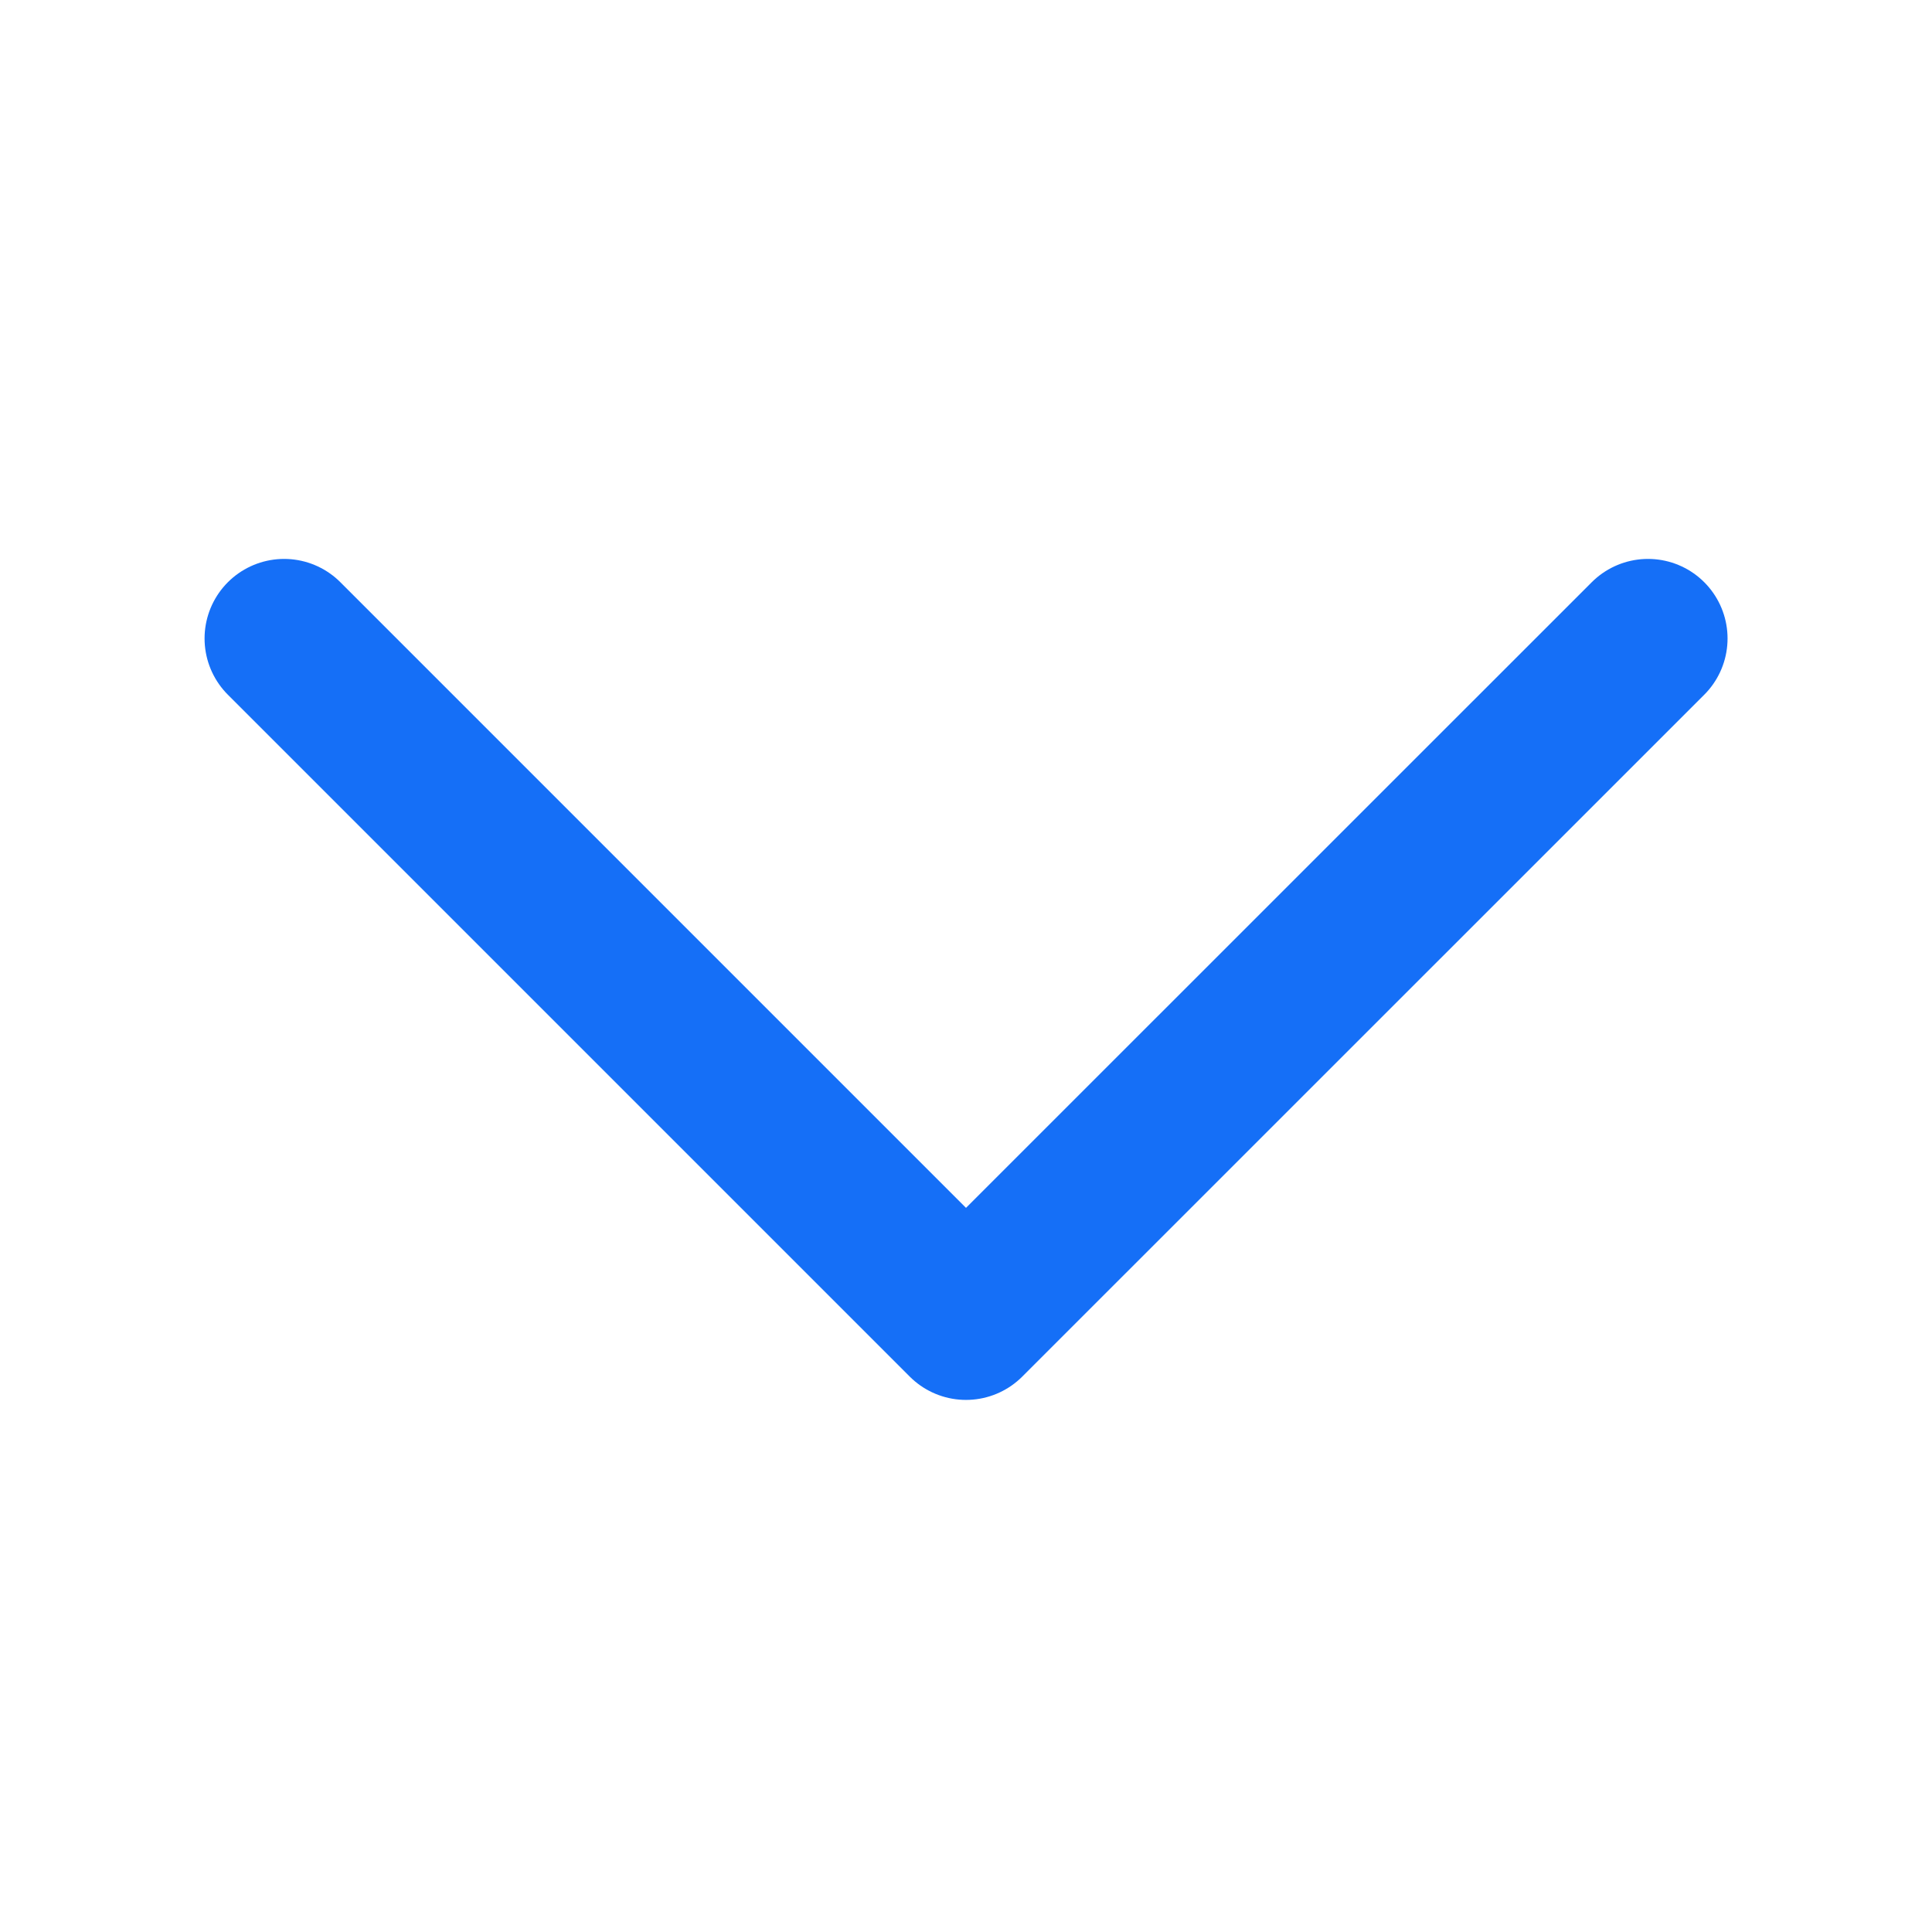 <svg width="17" height="17" viewBox="0 0 17 17" fill="none" xmlns="http://www.w3.org/2000/svg">
<path d="M14.501 5.618L8.5 11.618L2.5 5.618" stroke="#156FF7" stroke-width="1.4" stroke-linecap="round" stroke-linejoin="round"/>
</svg>
